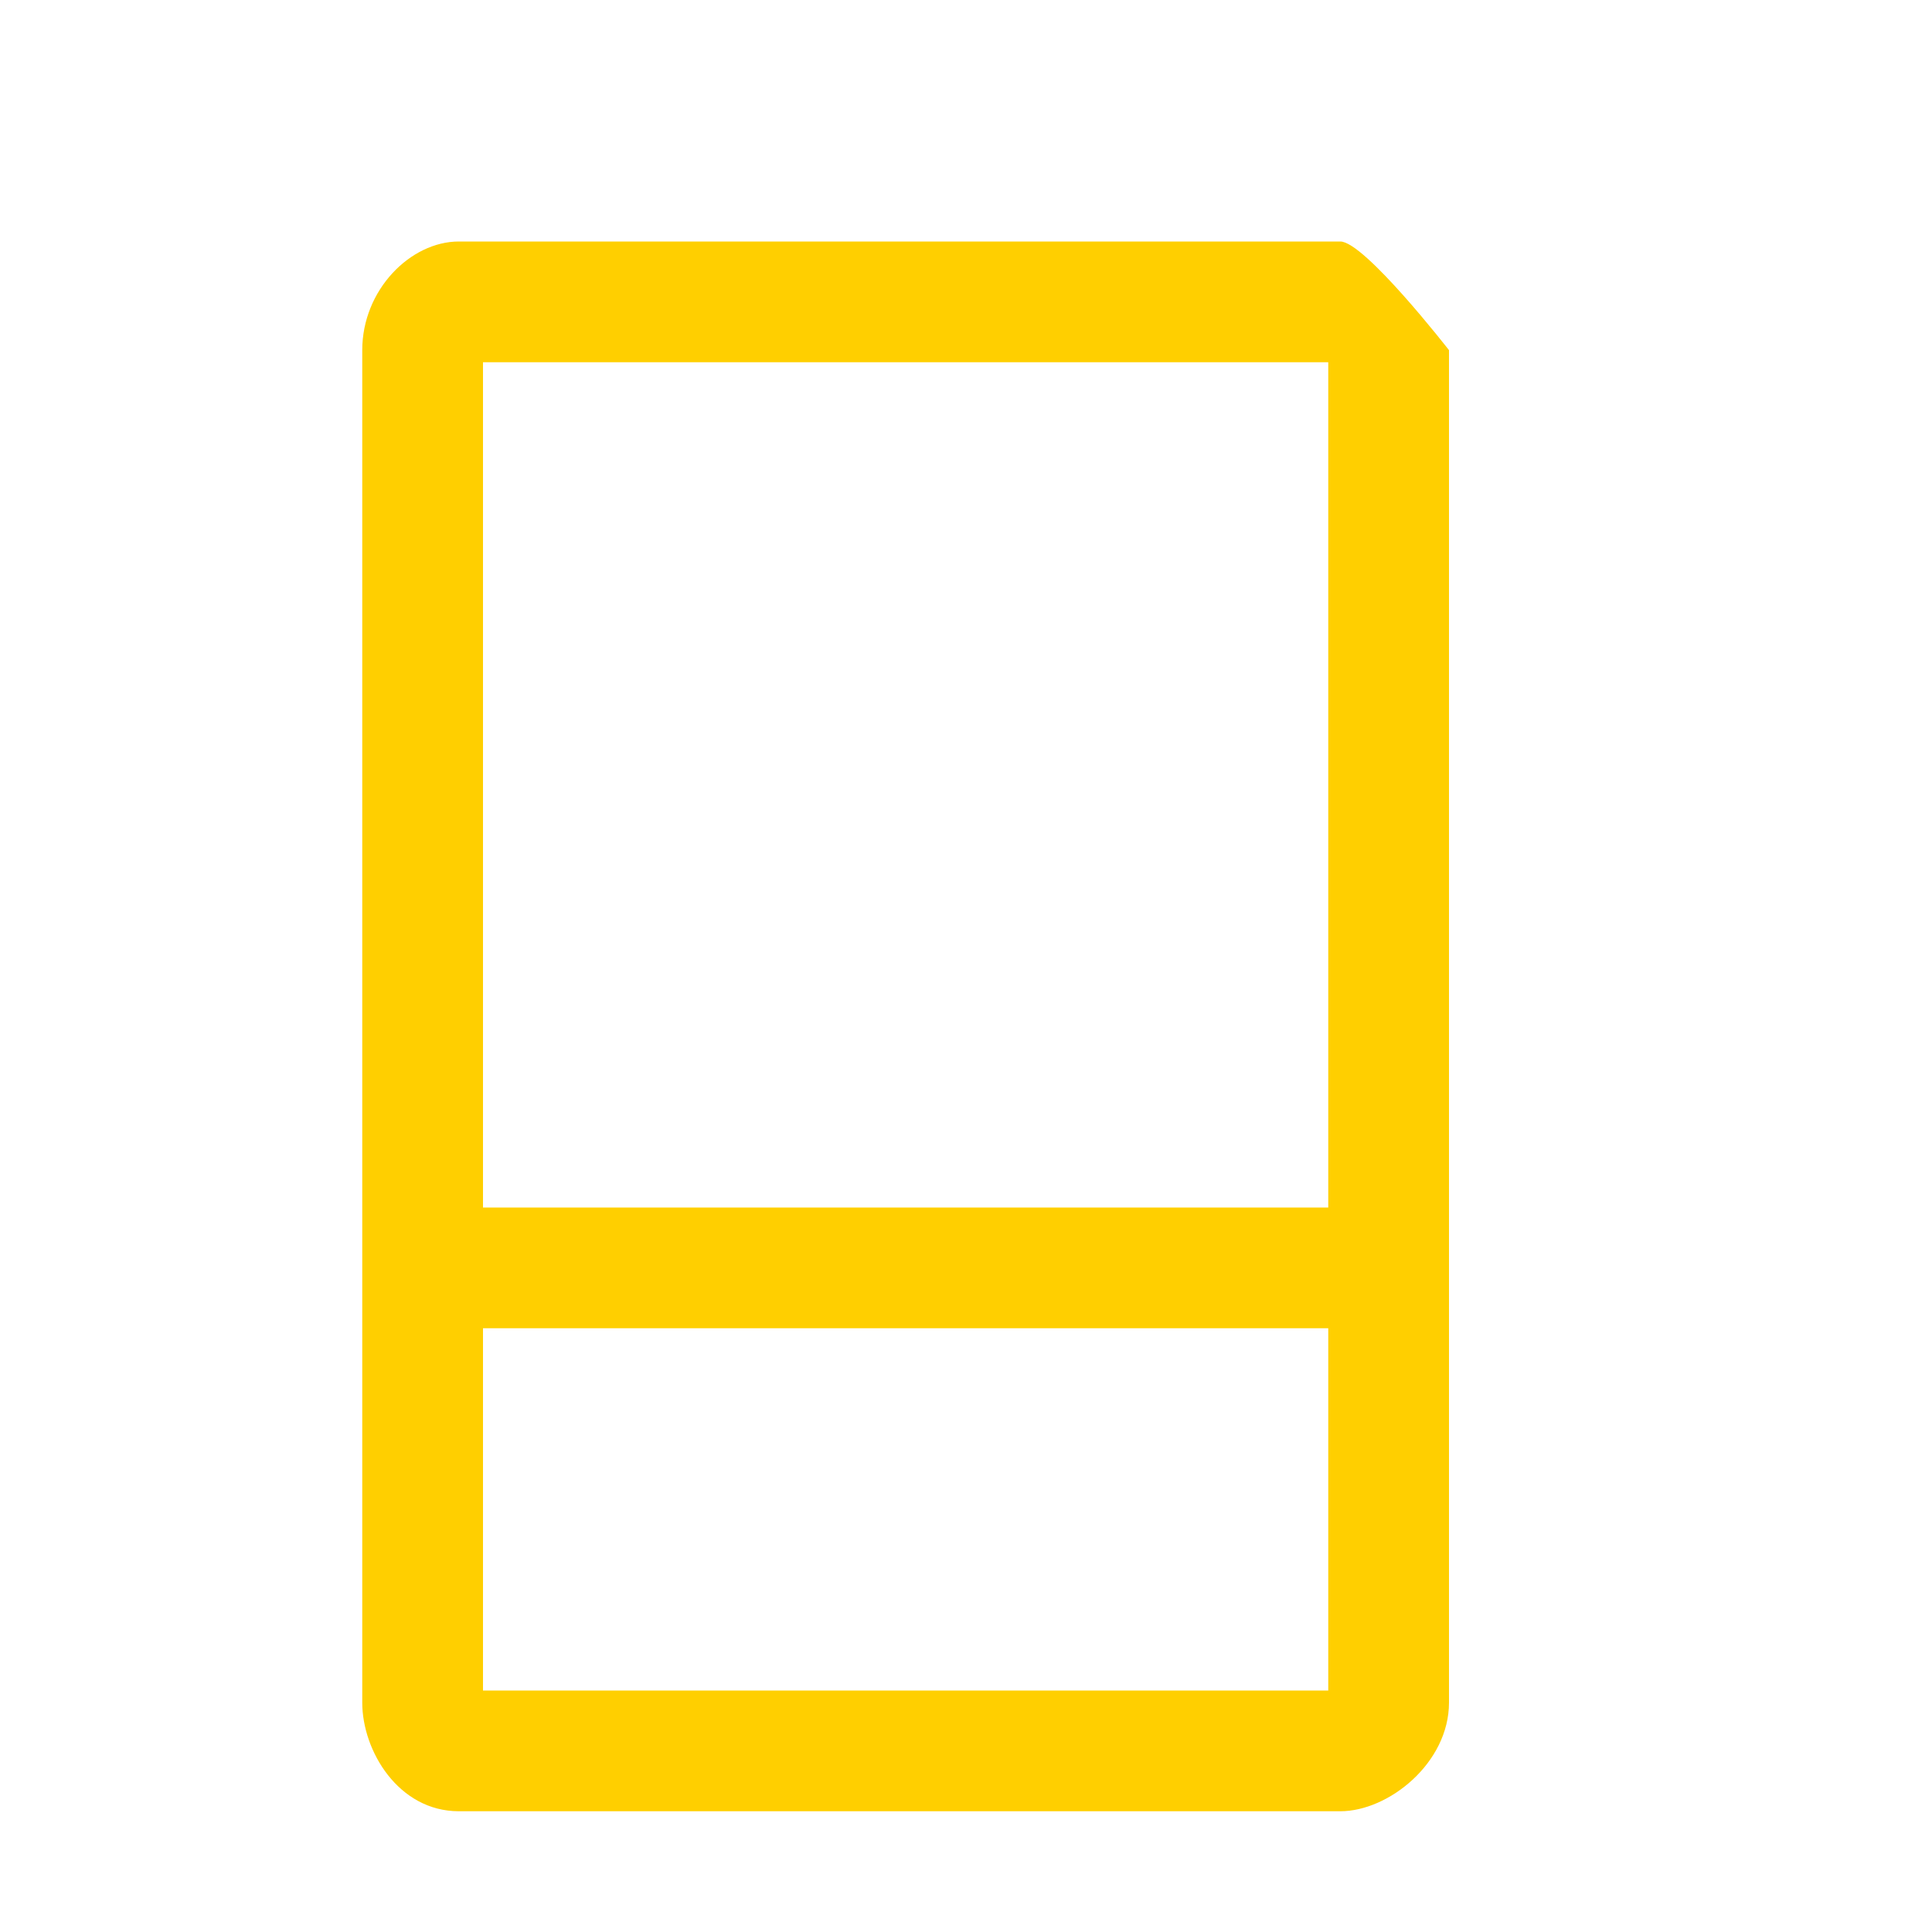 <!-- This Source Code Form is subject to the terms of the Mozilla Public
   - License, v. 2.0. If a copy of the MPL was not distributed with this
   - file, You can obtain one at http://mozilla.org/MPL/2.0/. -->
<svg xmlns="http://www.w3.org/2000/svg" viewBox="0 0 16 16" fill="#FFCF00">
  <path d="M11.1 2H3.8c-.4 0-.8.4-.8.9v11.2c0 .4.3.9.8.9h7.3c.4 0 .9-.4.9-.9V2.9s-.7-.9-.9-.9zM11 14H4v-3h7v3zm0-4H4V3h7v7z"/>
</svg>
